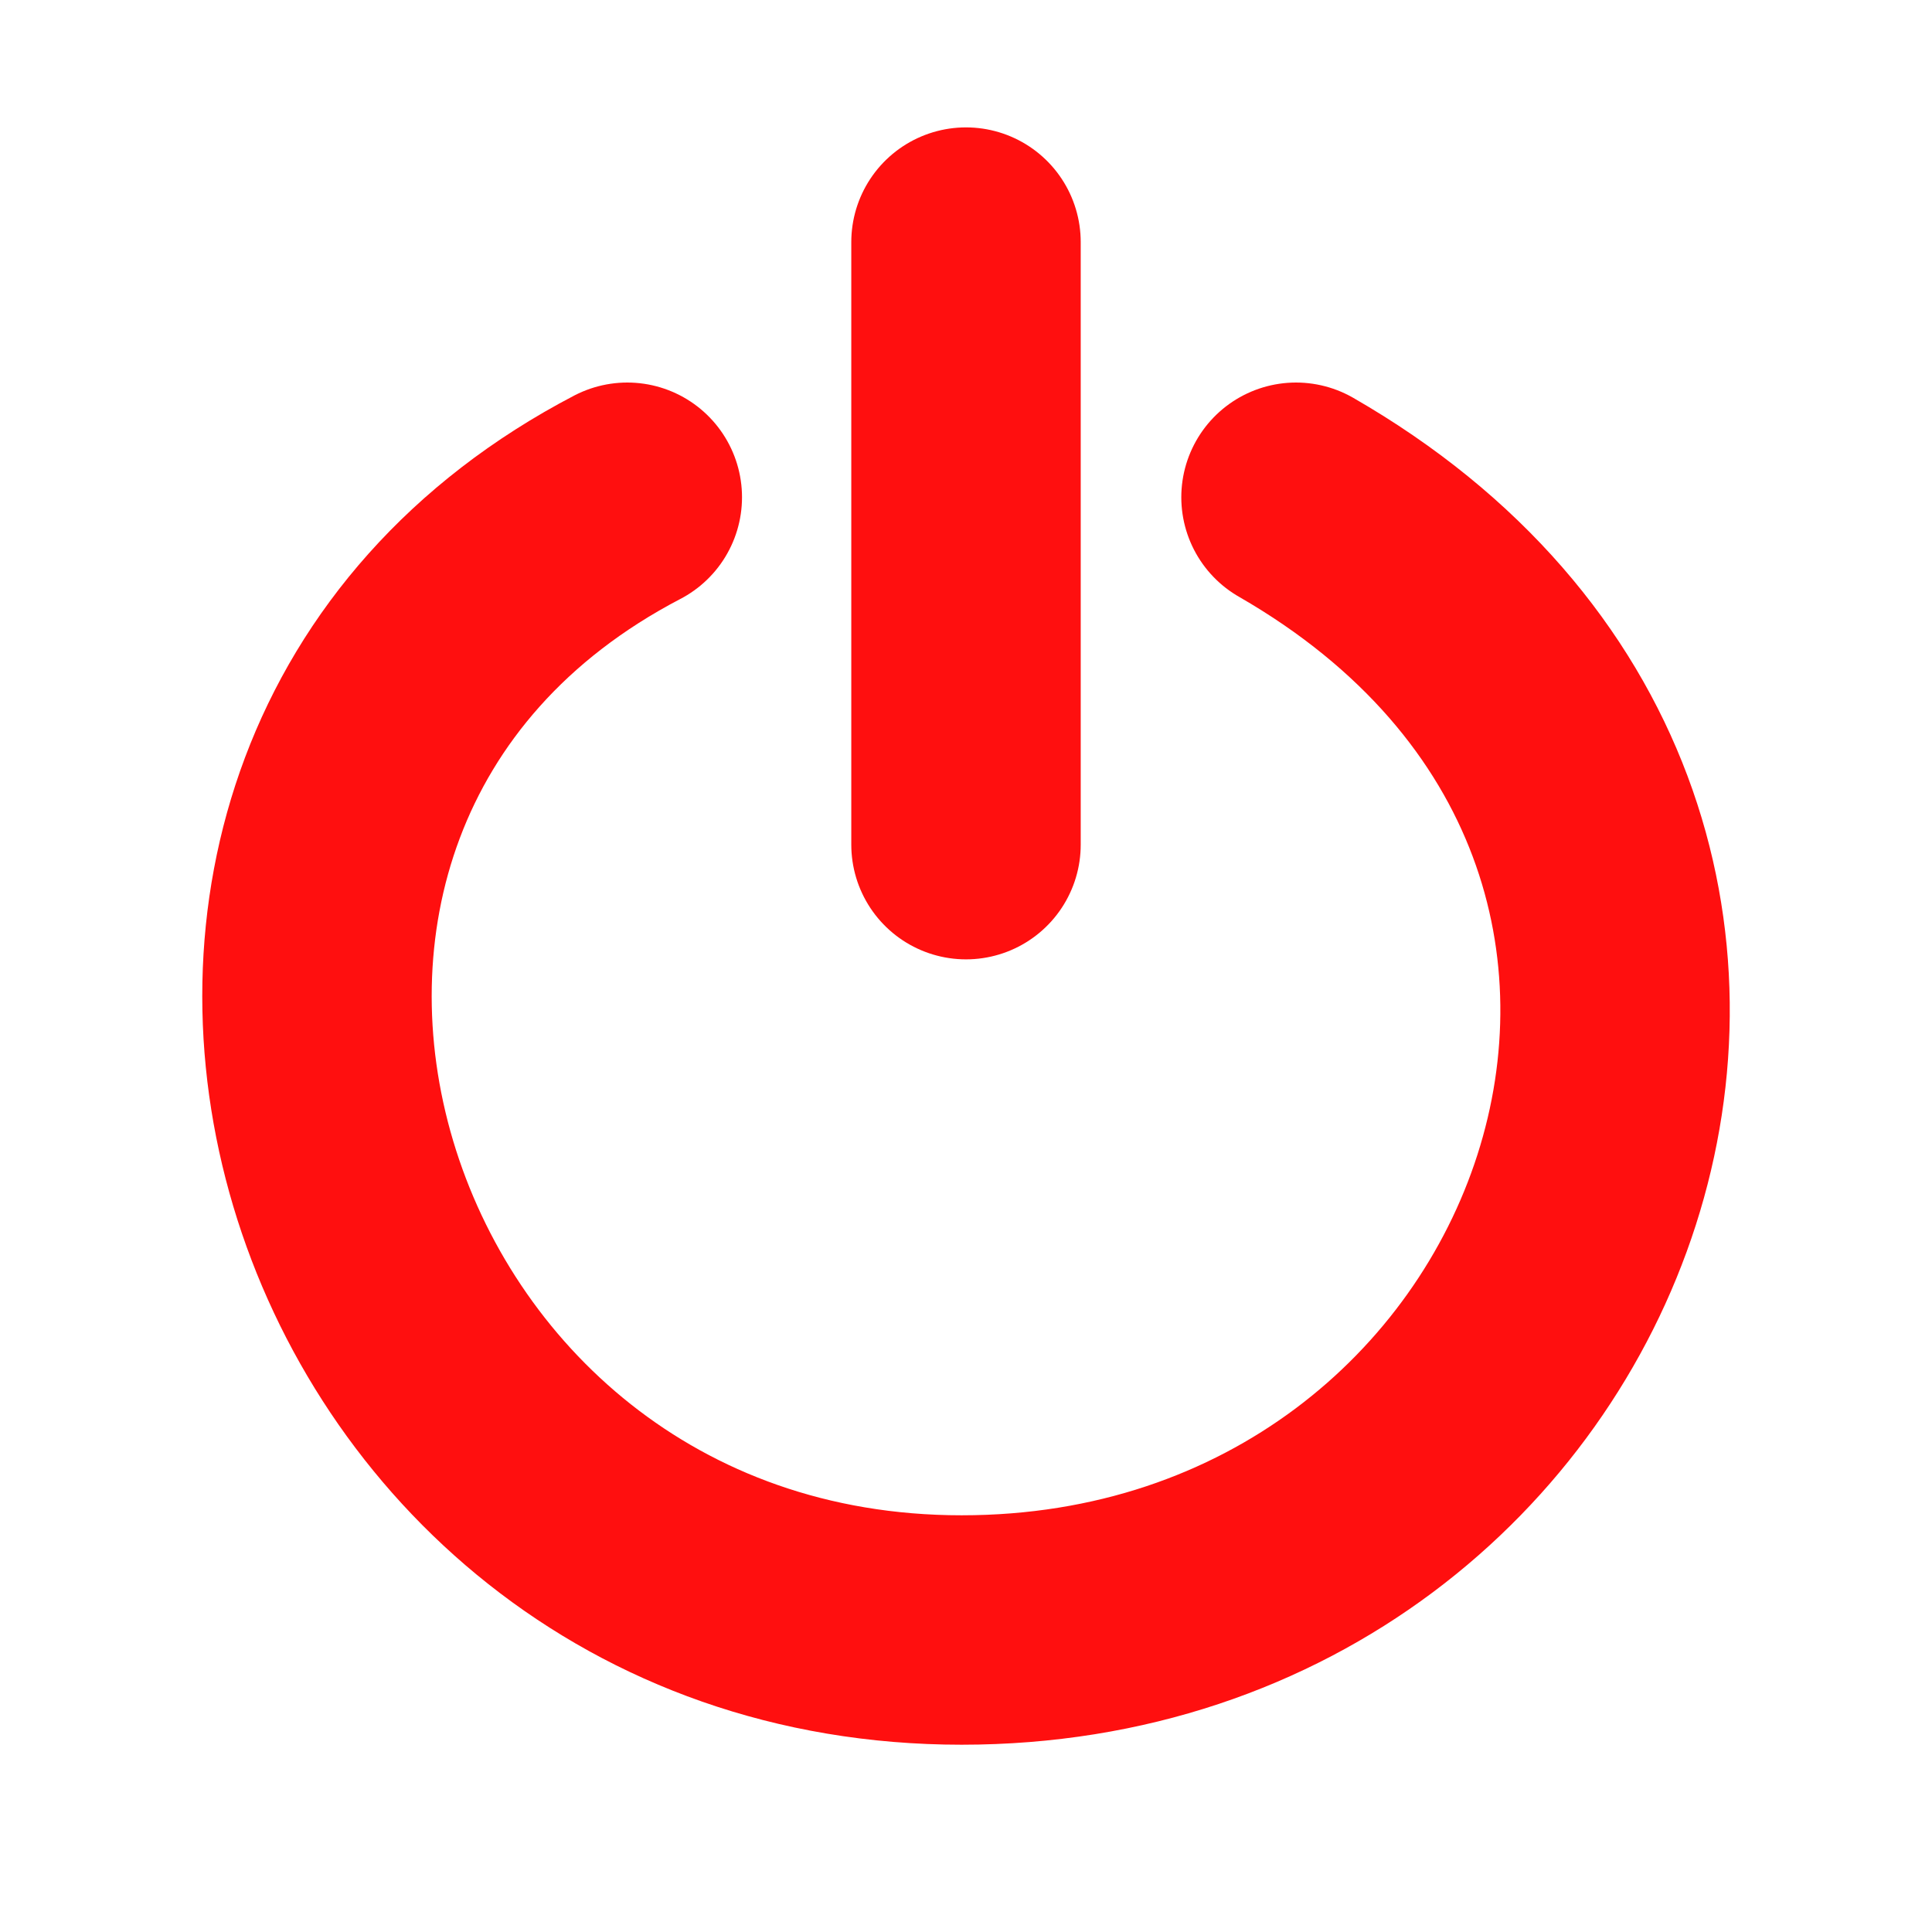 <?xml version="1.0" encoding="UTF-8"?>
<!-- Created with Inkscape (http://www.inkscape.org/) -->
<svg id="svg2403" width="16" height="16" version="1.0" xmlns="http://www.w3.org/2000/svg">
 <path id="path3339" d="m5.195 4.118c-4.65 2.427-2.547 9.381 2.769 9.381 5.261 0 7.618-6.593 2.769-9.381" style="fill:none;stroke-linecap:round;stroke-width:1.9;stroke:#ff0f0f"/>
 <path id="path3341" d="m8 6.995v-4.99" style="fill:none;stroke-linecap:round;stroke-width:1.9;stroke:#ff0f0f"/>
</svg>
